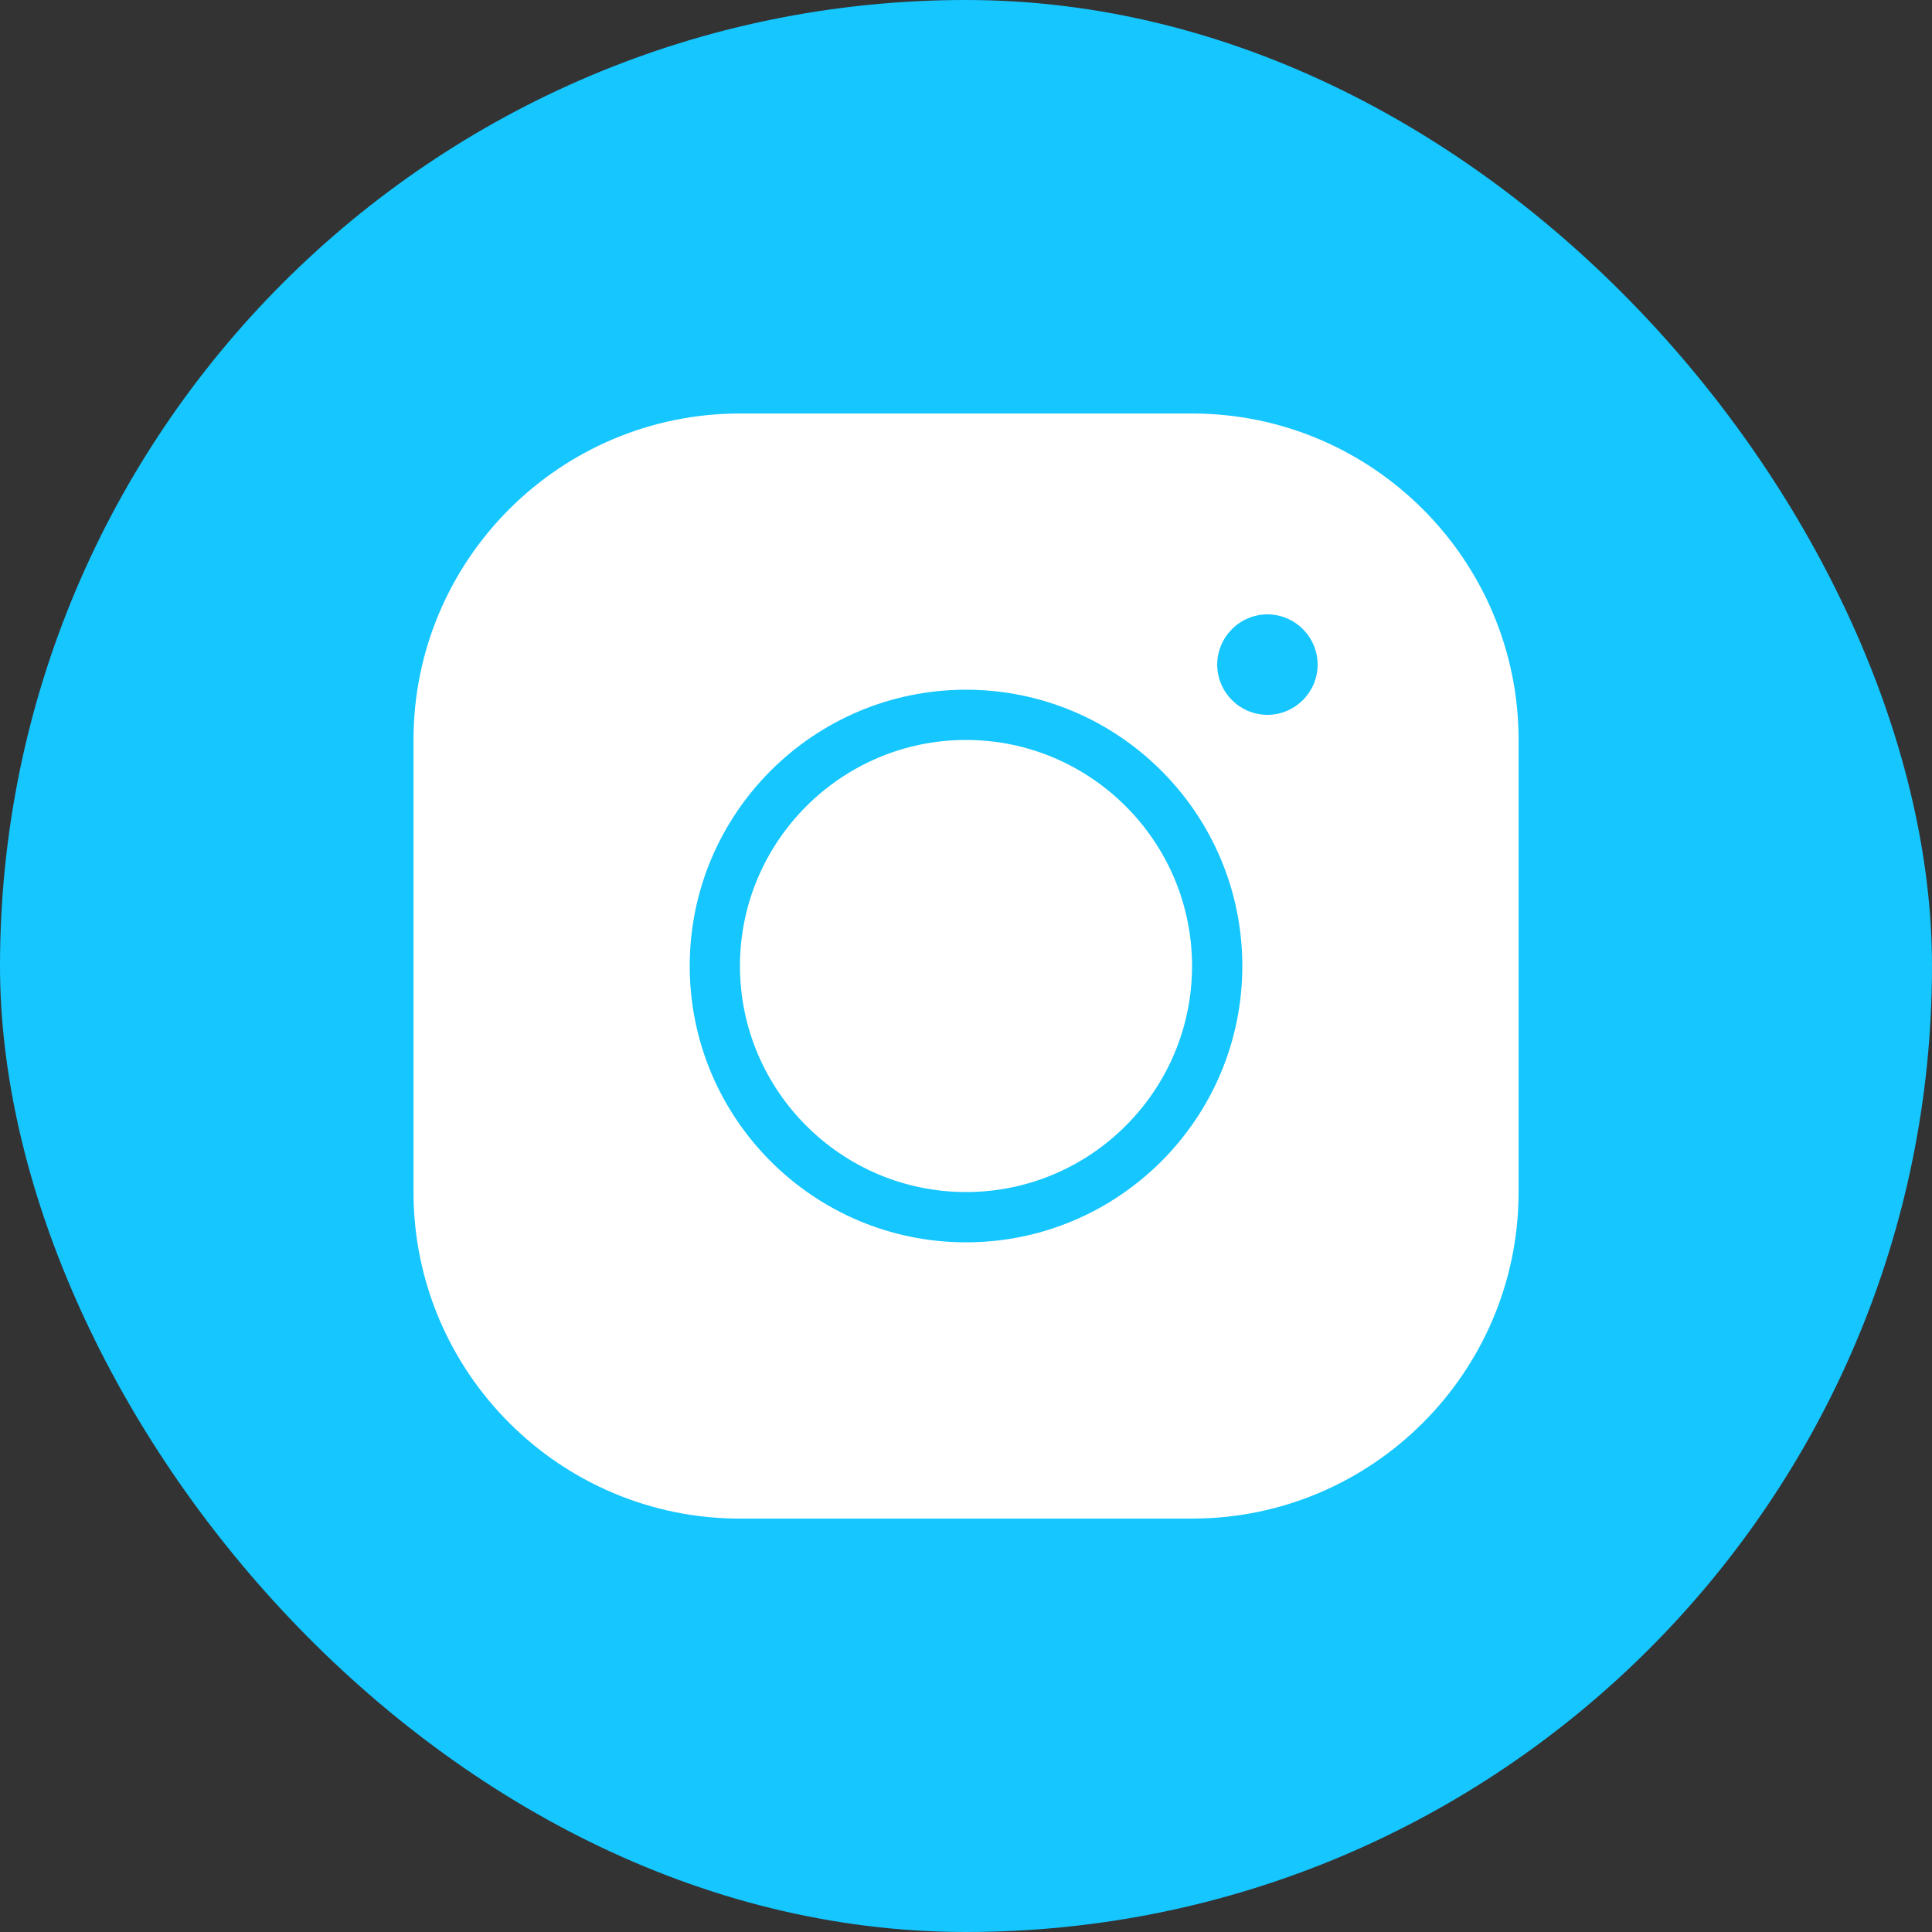 <?xml version="1.0" encoding="UTF-8"?> <svg xmlns="http://www.w3.org/2000/svg" width="40" height="40" viewBox="0 0 40 40" fill="none"><rect x="0" y="0" width="40" height="40" fill="#333333" stroke="none"/> <rect width="40" height="40" rx="20" fill="#15C6FF"></rect> <path d="M15.32 8.561C11.592 8.561 8.561 11.592 8.561 15.32V24.68C8.561 28.409 11.592 31.441 15.32 31.441H24.68C28.409 31.441 31.441 28.409 31.441 24.68V15.32C31.441 11.592 28.409 8.561 24.68 8.561H15.32ZM26.241 12.72C26.812 12.72 27.28 13.188 27.28 13.761C27.28 14.332 26.812 14.8 26.241 14.8C25.669 14.8 25.201 14.332 25.201 13.761C25.201 13.188 25.669 12.72 26.241 12.72ZM20 14.28C23.157 14.28 25.721 16.844 25.721 20C25.721 23.157 23.157 25.721 20 25.721C16.844 25.721 14.28 23.157 14.28 20C14.28 16.844 16.844 14.28 20 14.28ZM20 15.32C17.421 15.32 15.32 17.421 15.32 20C15.32 22.58 17.421 24.68 20 24.68C22.58 24.68 24.68 22.58 24.68 20C24.68 17.421 22.58 15.32 20 15.32Z" fill="white"></path> </svg> 